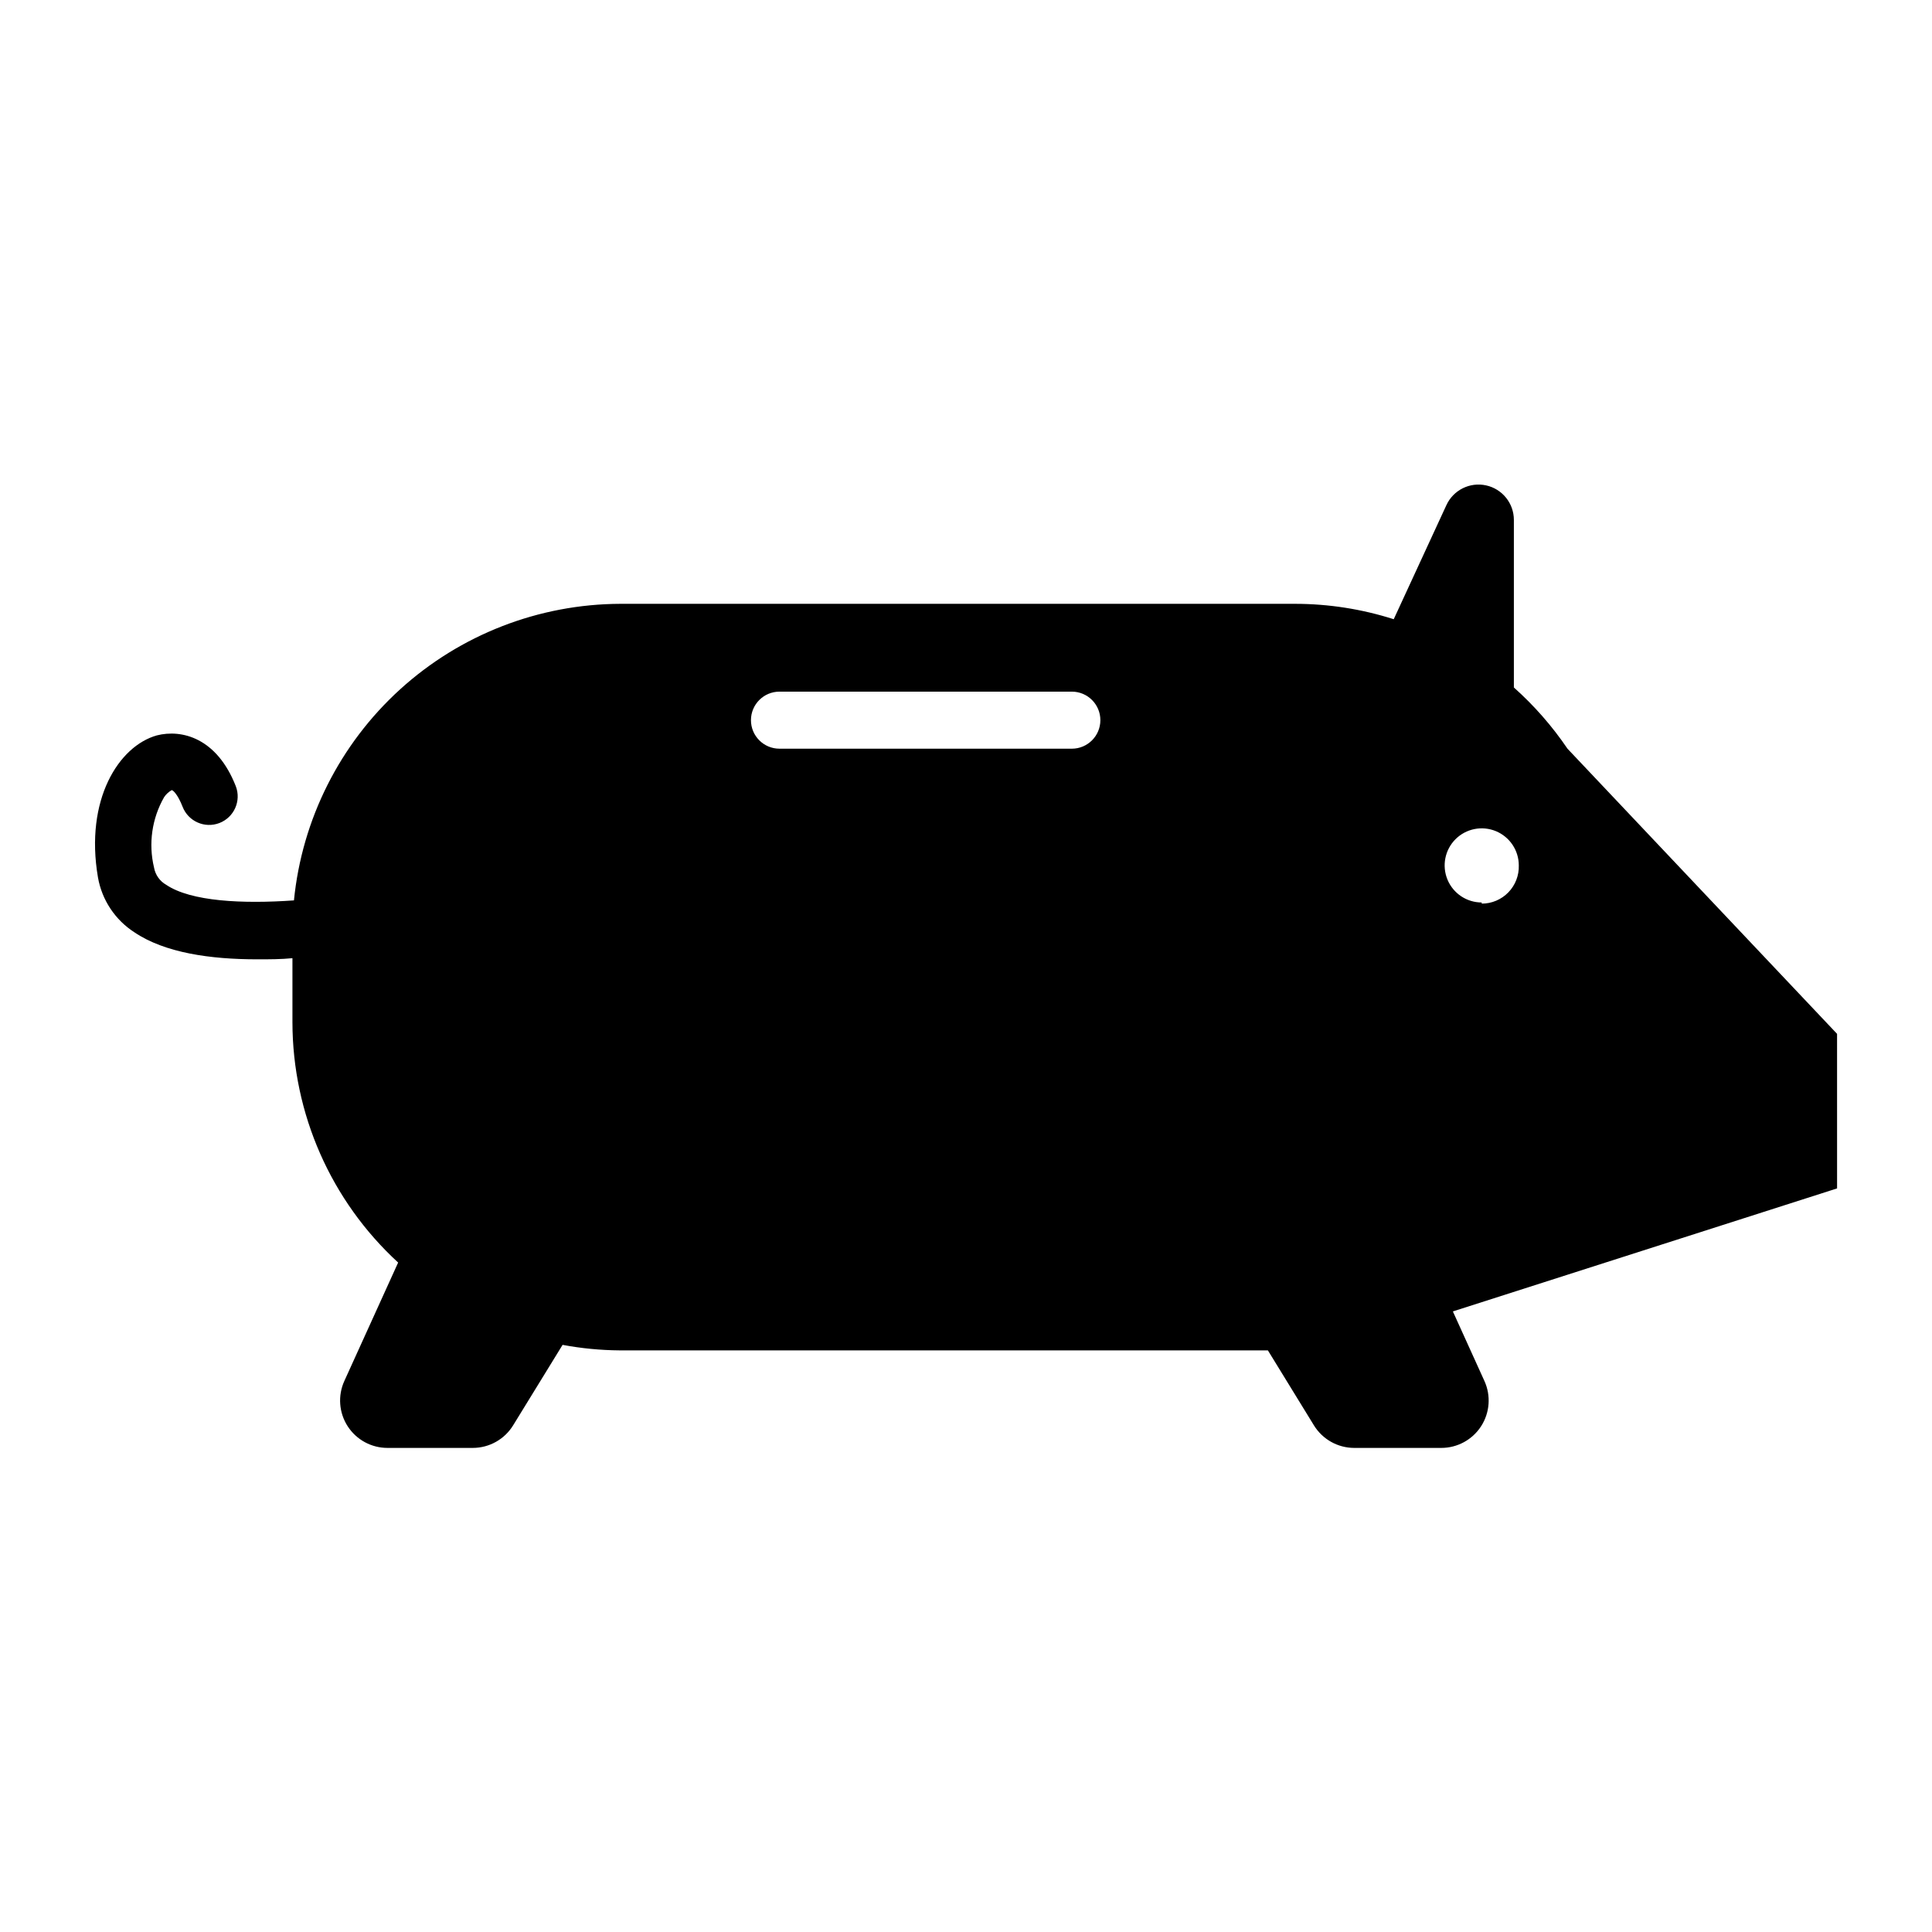 <?xml version="1.0" encoding="UTF-8"?>
<!-- Uploaded to: SVG Repo, www.svgrepo.com, Generator: SVG Repo Mixer Tools -->
<svg fill="#000000" width="800px" height="800px" version="1.1" viewBox="144 144 512 512" xmlns="http://www.w3.org/2000/svg">
 <path d="m630.84 417.98-71.441-75.57c-4.051-5.973-8.82-11.422-14.207-16.223v-44.387c0.008-4.406-3.055-8.223-7.359-9.168-4.305-0.945-8.684 1.234-10.523 5.238l-13.957 30.23c-8.453-2.699-17.273-4.078-26.148-4.082h-178.8c-21.59 0.07-42.387 8.145-58.367 22.66-15.977 14.52-26.004 34.449-28.137 55.934-13.602 0.957-27.305 0.301-33.855-4.133-1.707-0.965-2.891-2.648-3.227-4.582-1.516-6.328-0.559-12.996 2.672-18.641 0.516-0.773 1.207-1.41 2.016-1.867 0.352 0 1.613 1.16 2.871 4.383 1.504 3.898 5.879 5.836 9.773 4.336 3.894-1.504 5.836-5.879 4.332-9.773-5.039-12.848-14.359-15.113-20.906-13.453-10.078 2.82-19.145 16.977-15.617 37.633 1.047 5.992 4.555 11.273 9.672 14.562 8.062 5.441 20.152 7.152 32.547 7.152 3.176 0 6.297 0 9.32-0.301v17.027c0.039 24.191 10.195 47.266 28.012 63.633l-14.258 31.387c-1.766 3.887-1.434 8.402 0.879 11.988s6.289 5.75 10.555 5.746h22.621c4.363-0.008 8.406-2.277 10.684-5.996l13.098-21.312c4.984 0.934 10.043 1.422 15.113 1.461h171.8l12.191 19.852c2.277 3.719 6.32 5.988 10.68 5.996h23.074c4.269 0.004 8.246-2.16 10.559-5.746s2.644-8.102 0.879-11.988l-8.363-18.438 101.82-32.598zm-202.79-75.57h-77.484c-4.172 0-7.555-3.383-7.555-7.559 0-4.172 3.383-7.559 7.555-7.559h77.488c4.172 0 7.555 3.387 7.555 7.559 0 4.176-3.383 7.559-7.555 7.559zm108.62 40.758h0.004c-3.977 0-7.559-2.394-9.078-6.066s-0.68-7.894 2.129-10.707c2.812-2.809 7.035-3.648 10.707-2.129 3.672 1.523 6.066 5.106 6.066 9.078 0.082 2.656-0.918 5.234-2.769 7.141-1.852 1.91-4.398 2.988-7.055 2.984z"/>
</svg>